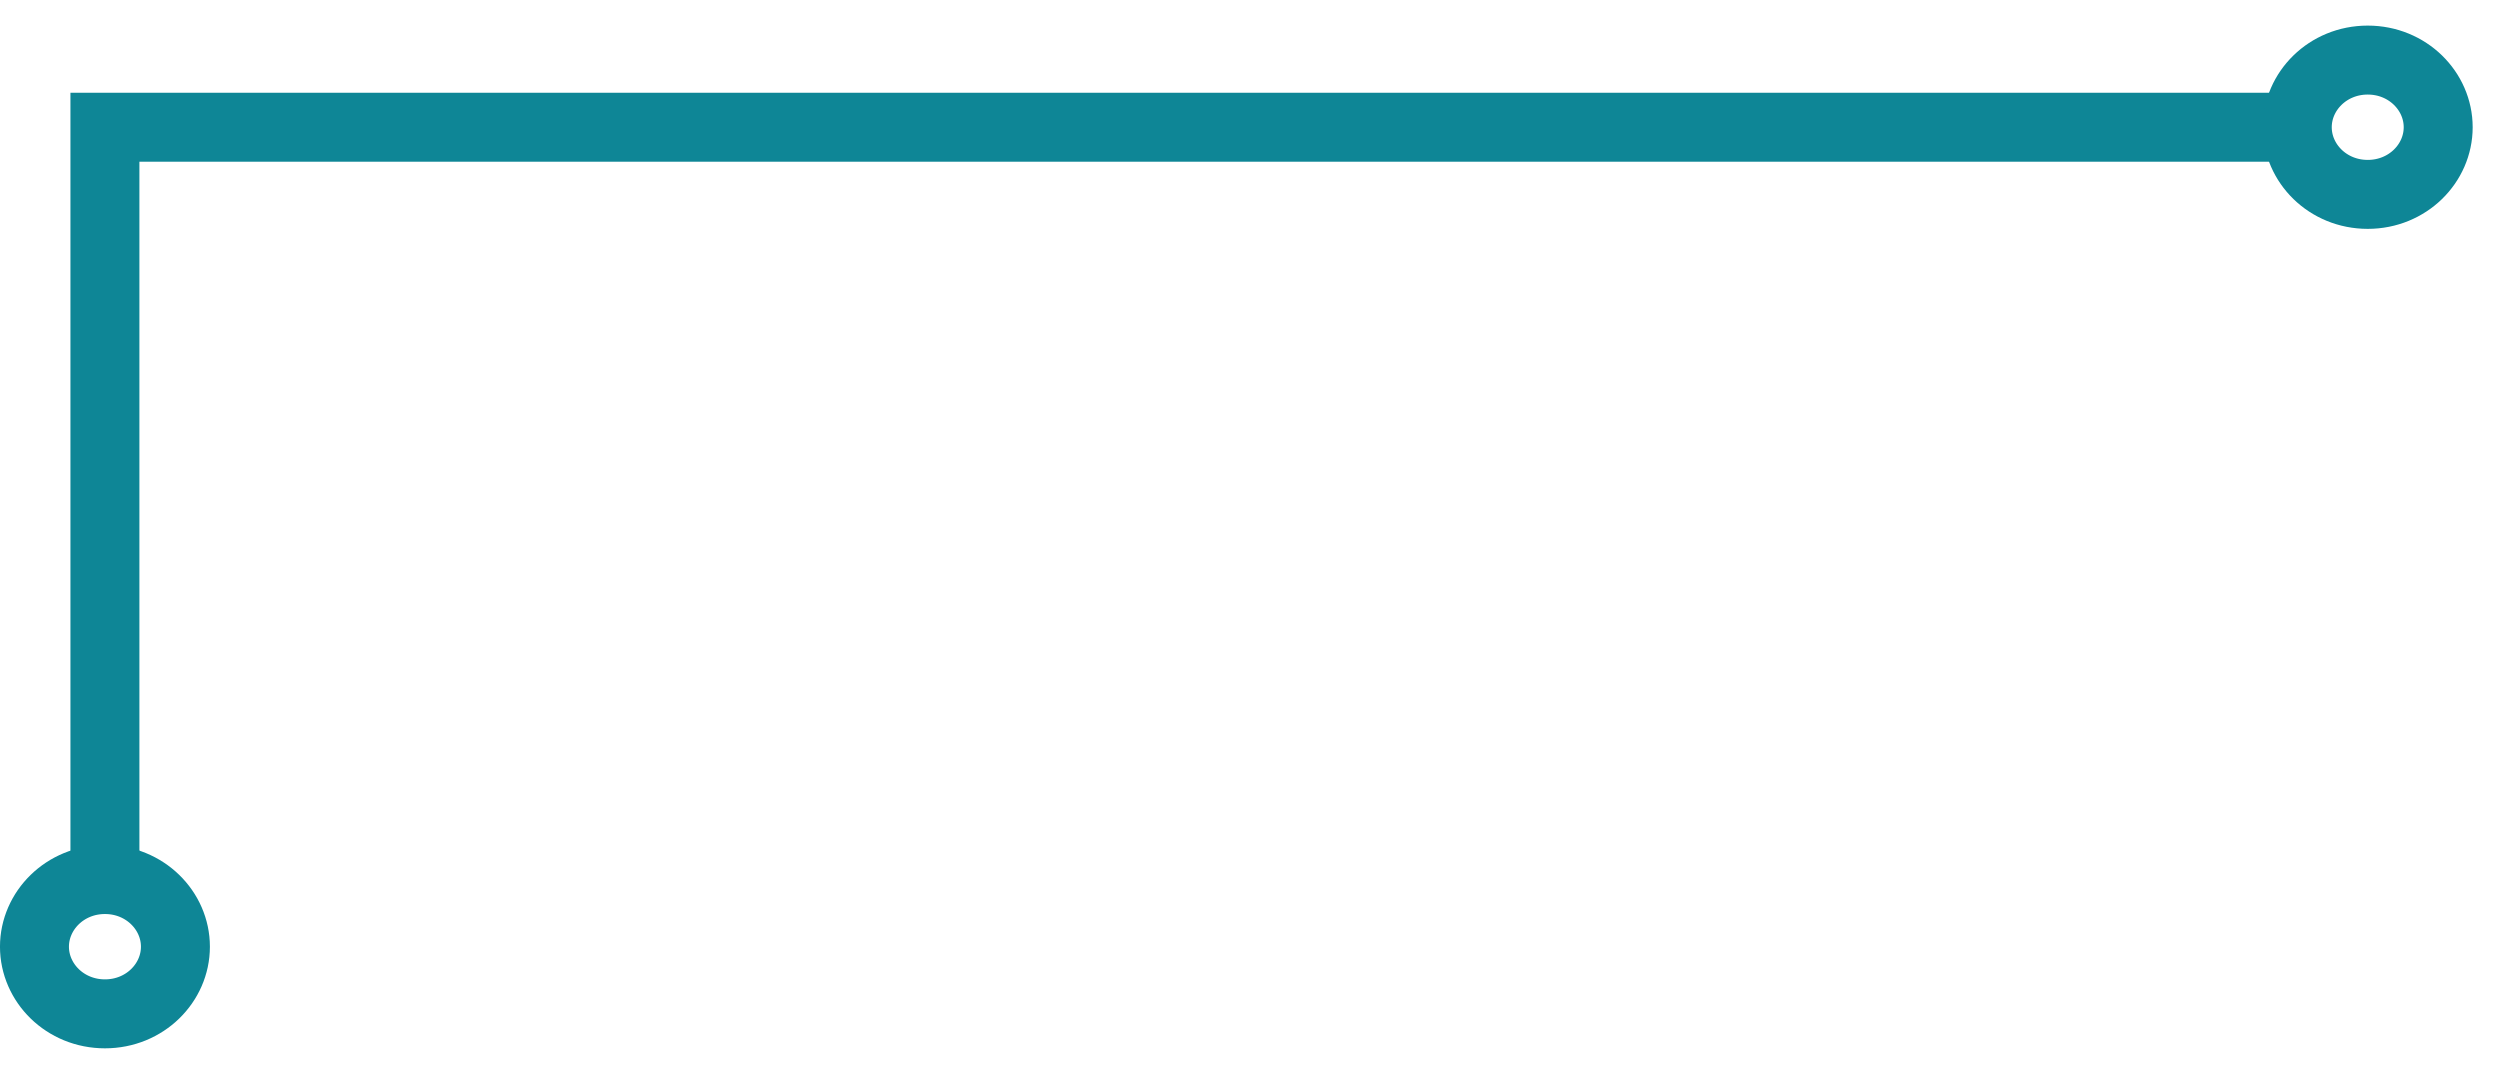 <svg width="65" height="28" viewBox="0 0 65 28" fill="none" xmlns="http://www.w3.org/2000/svg">
<path d="M2.728 22.22V3.308H59.345" stroke="#0E8696" stroke-width="1.793"/>
<path d="M4.561 24.614C4.561 25.552 3.768 26.36 2.729 26.36C1.689 26.36 0.896 25.552 0.896 24.614C0.896 23.677 1.689 22.868 2.729 22.868C3.768 22.868 4.561 23.677 4.561 24.614Z" stroke="#0E8696" stroke-width="1.793"/>
<path d="M63.393 3.308C63.393 4.246 62.6 5.054 61.561 5.054C60.522 5.054 59.729 4.246 59.729 3.308C59.729 2.371 60.522 1.562 61.561 1.562C62.6 1.562 63.393 2.371 63.393 3.308Z" stroke="#0E8696" stroke-width="1.793"/>
</svg>
